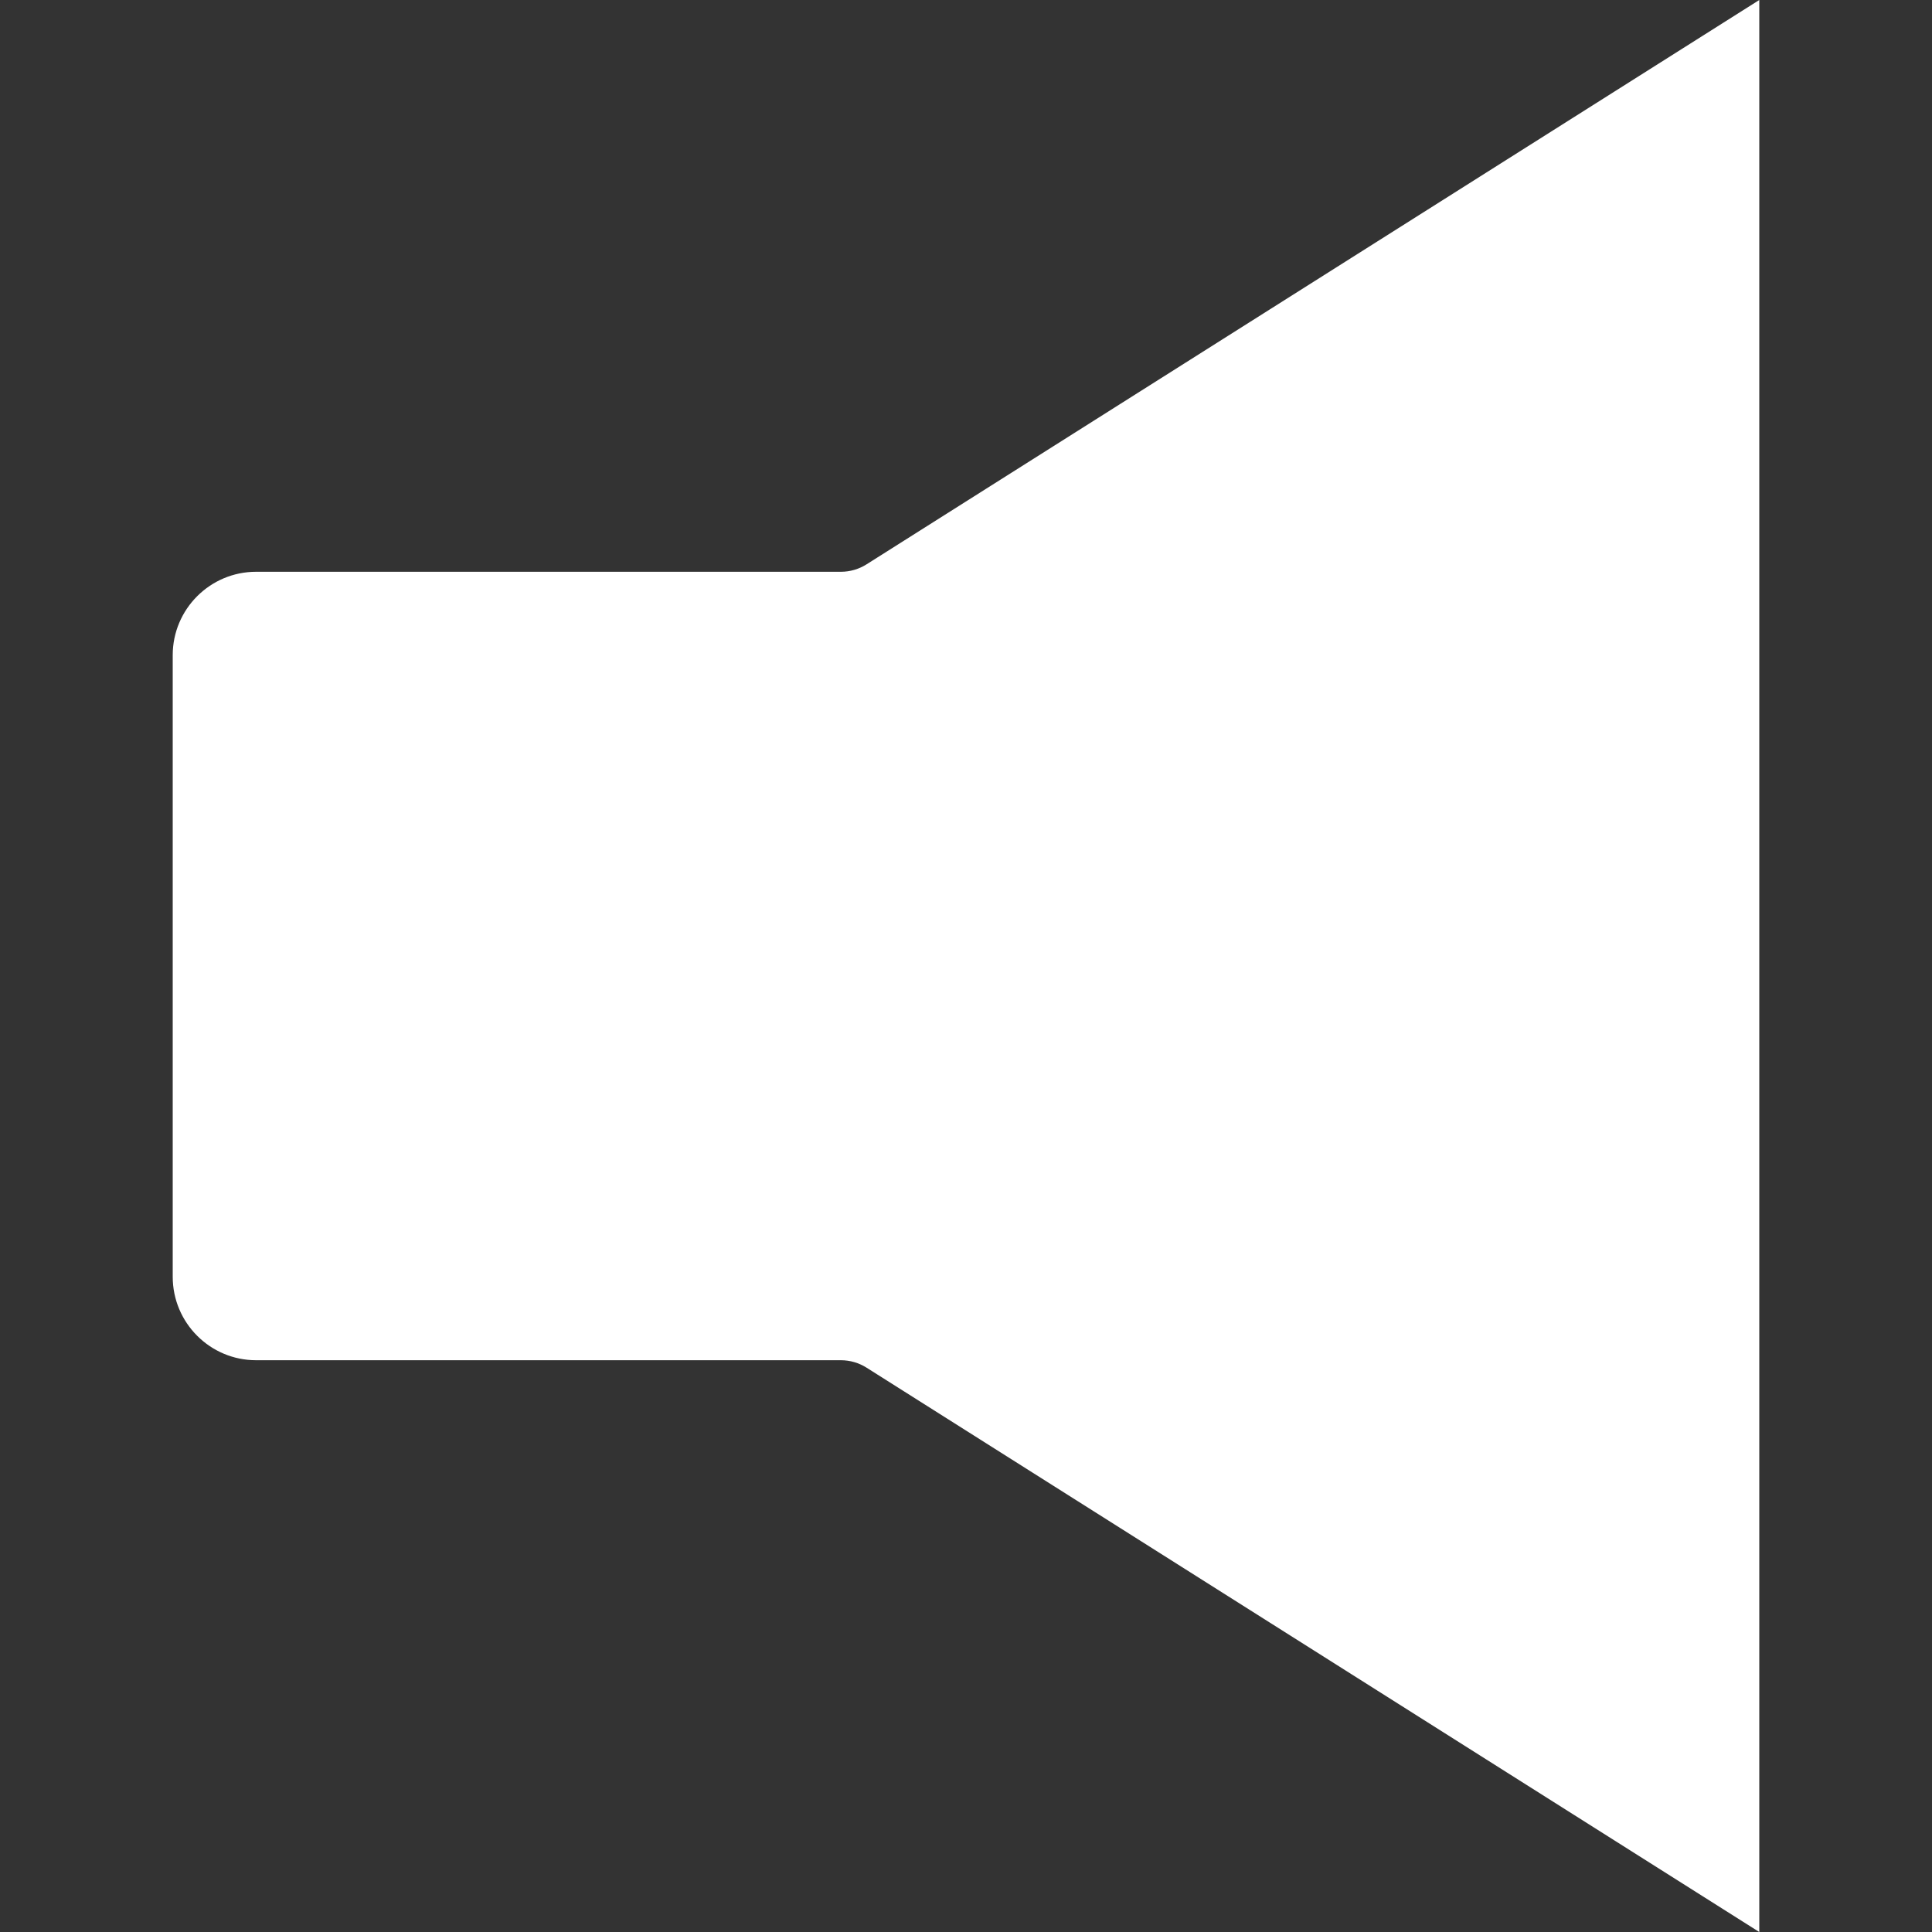 <svg width="20" height="20" viewBox="0 0 20 20" fill="none" xmlns="http://www.w3.org/2000/svg">
<rect x="0" y="0" width="20" height="20" fill="#333333" stroke="none"/>
<path fill-rule="evenodd" clip-rule="evenodd" d="M8.705 5.919C8.799 5.919 8.892 5.892 8.972 5.841L18.212 0V20L8.972 14.159C8.892 14.108 8.799 14.081 8.705 14.081H2.651C2.175 14.081 1.788 13.694 1.788 13.217V6.782C1.788 6.306 2.175 5.919 2.651 5.919H8.705Z" fill="white"/>
</svg>
